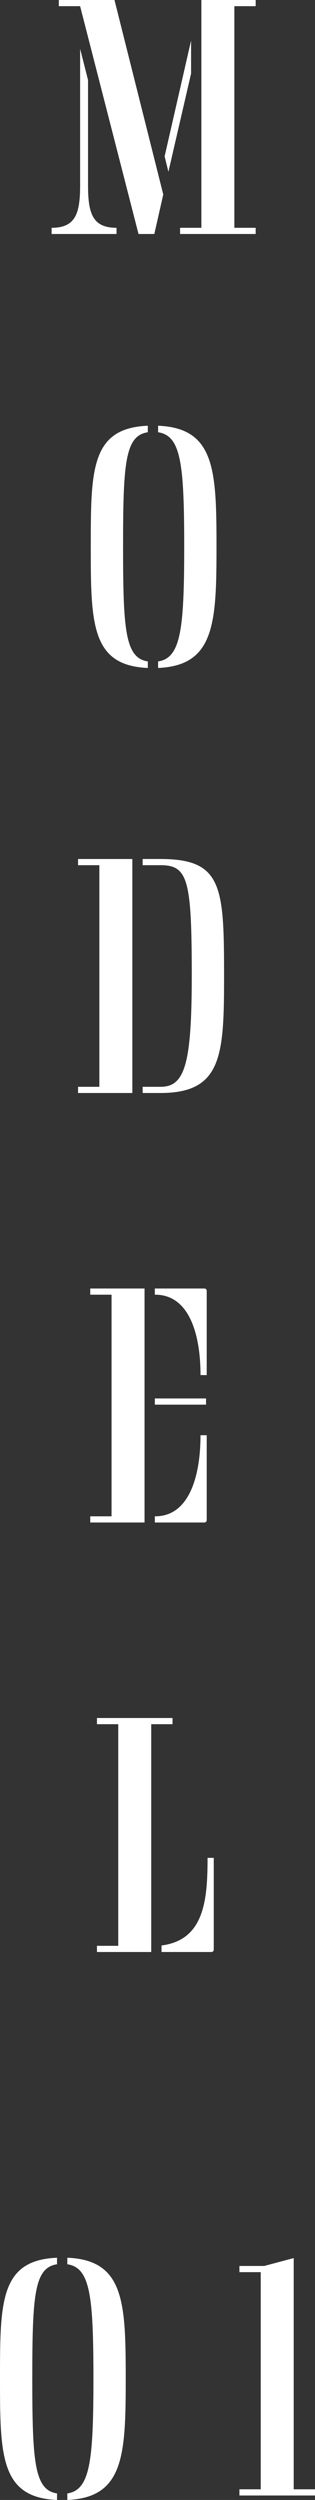 <?xml version="1.0" encoding="UTF-8"?><svg id="_レイヤー_2" xmlns="http://www.w3.org/2000/svg" viewBox="0 0 36.68 291.03"><rect x="0" y="0" width="36.68" height="291.03" fill="#333333" stroke="none"/><defs><style>.cls-1{fill:#fff;}</style></defs><g id="other"><path class="cls-1" d="m10.25,21.56c0,3.28.52,4.96,3.32,4.96v.72h-7.56v-.72c2.8,0,3.32-1.68,3.32-4.96V5.68l.92,3.64v12.24Zm7.72,5.68h-1.84L9.33.72h-2.48v-.72h6.48l5.68,22.64-1.04,4.6Zm1.2-9.04l3.08-13.48v3.84l-2.64,11.44-.44-1.8Zm4.28,8.32V0h6.32v.72h-2.48v25.8h2.48v.72h-8.8v-.72h2.48Z"/><path class="cls-1" d="m17.21,77v.76c-6.6-.28-6.64-5.2-6.64-14.16s.04-13.76,6.64-14.04v.76c-2.64.4-2.88,3.56-2.88,13.28s.24,13,2.88,13.4Zm1.2-26.68v-.76c6.6.28,6.8,5.12,6.8,14.04s-.2,13.88-6.8,14.16v-.76c2.64-.4,3.04-3.68,3.04-13.4s-.4-12.88-3.04-13.28Z"/><path class="cls-1" d="m9.09,100h6.32v27.24h-6.32v-.72h2.48v-25.8h-2.48v-.72Zm7.52,27.24v-.72h2.08c2.8,0,3.64-2.52,3.64-12.92,0-11.2-.44-12.88-3.64-12.88h-2.08v-.72h2.08c7.2,0,7.4,3.2,7.4,13.6,0,9.2-.2,13.64-7.4,13.64h-2.08Z"/><path class="cls-1" d="m16.83,177.24h-6.32v-.72h2.48v-25.8h-2.48v-.72h6.32v27.24Zm1.2-26.52v-.72h5.72c.28,0,.32.16.32.32v9.76h-.72c0-4.68-1.28-9.36-5.28-9.36h-.04Zm0,12.8v-.72h5.96v.72h-5.96Zm0,13.72v-.72h.04c4,0,5.28-4.76,5.28-9.44h.72v9.84c0,.16-.04.32-.32.32h-5.72Z"/><path class="cls-1" d="m17.61,227.24h-6.32v-.72h2.48v-25.8h-2.48v-.72h8.8v.72h-2.48v26.52Zm1.2,0v-.76c4.96-.64,5.36-5.24,5.36-10.2h.72v10.64c0,.16-.04.32-.32.32h-5.76Z"/><path class="cls-1" d="m6.64,290.27v.76c-6.6-.28-6.64-5.2-6.64-14.16s.04-13.76,6.64-14.04v.76c-2.64.4-2.88,3.56-2.88,13.28s.24,13,2.88,13.4Zm1.2-26.68v-.76c6.6.28,6.8,5.12,6.8,14.04s-.2,13.88-6.8,14.16v-.76c2.64-.4,3.04-3.68,3.04-13.4s-.4-12.88-3.04-13.28Z"/><path class="cls-1" d="m34.2,262.87v26.92h2.48v.72h-8.8v-.72h2.48v-25.28h-2.48v-.72h2.88l3.44-.92Z"/></g></svg>